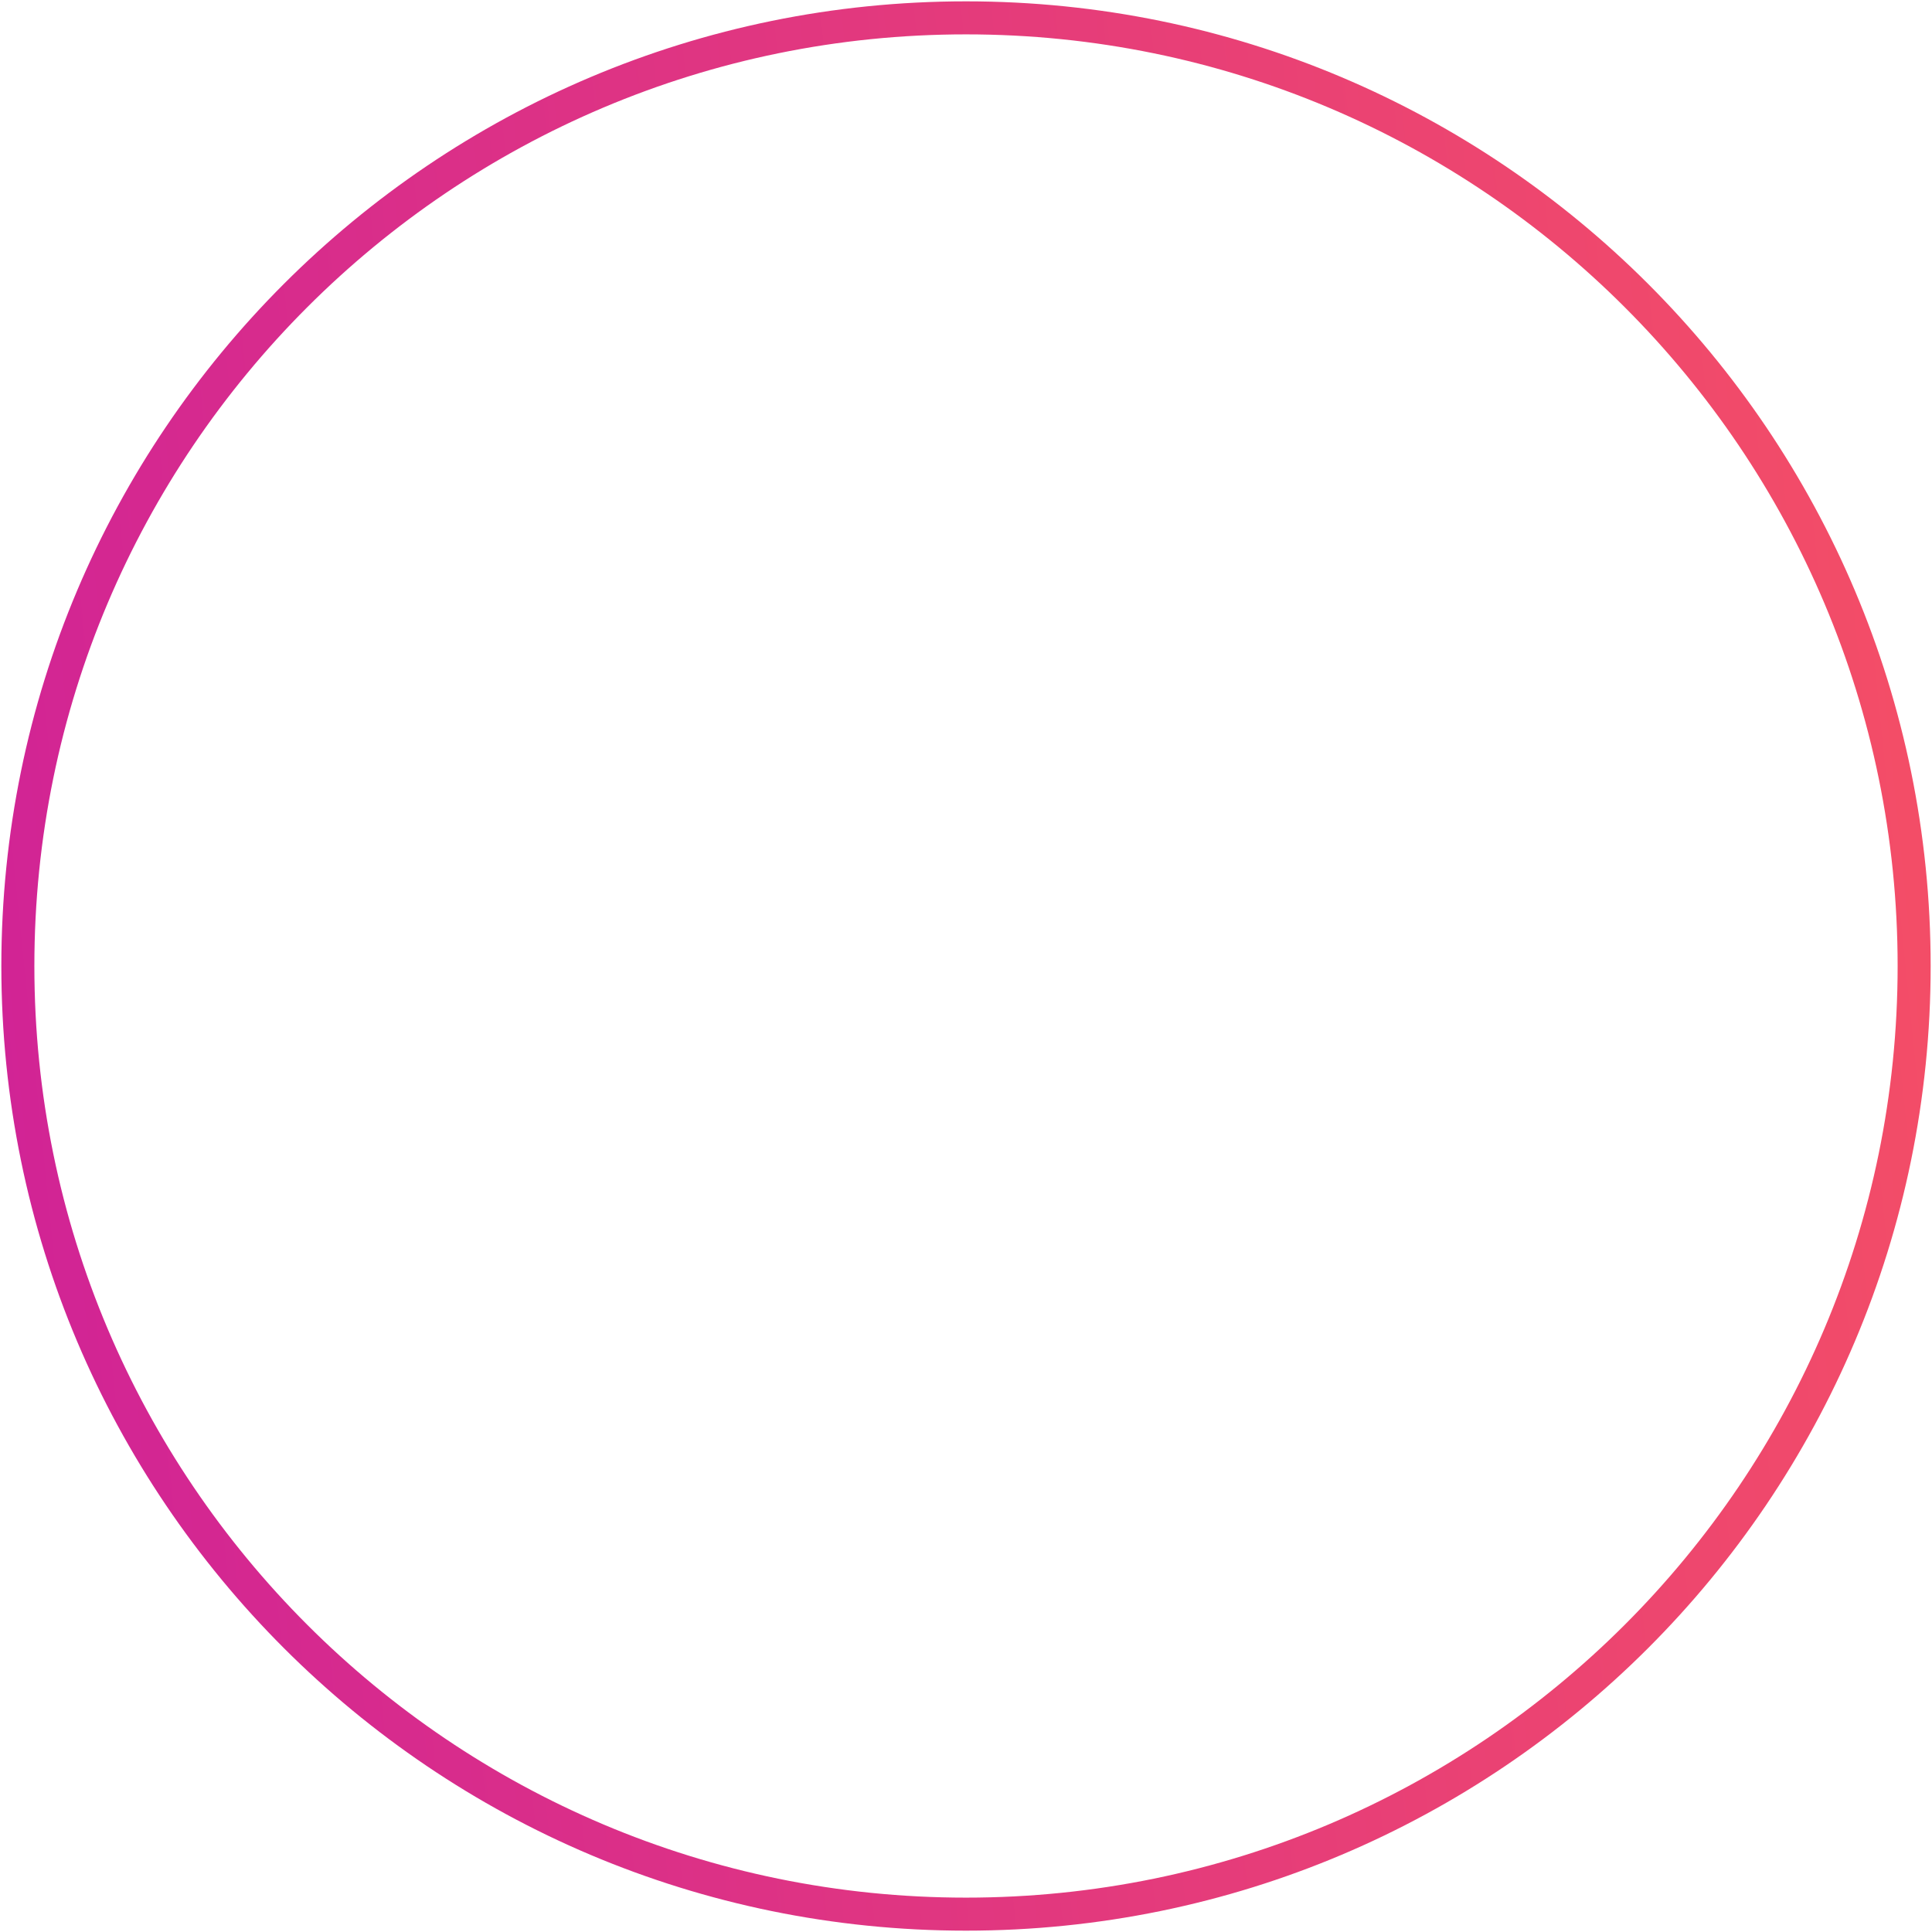 <?xml version="1.0" encoding="UTF-8"?> <svg xmlns="http://www.w3.org/2000/svg" width="351" height="351" viewBox="0 0 351 351" fill="none"> <path fill-rule="evenodd" clip-rule="evenodd" d="M6.244 175.5C6.244 268.978 82.023 344.756 175.5 344.756C268.978 344.756 344.756 268.978 344.756 175.5C344.756 82.023 268.978 6.244 175.5 6.244C82.023 6.244 6.244 82.023 6.244 175.5ZM175.5 0.244C78.709 0.244 0.244 78.709 0.244 175.5C0.244 272.291 78.709 350.756 175.5 350.756C272.291 350.756 350.756 272.291 350.756 175.5C350.756 78.709 272.291 0.244 175.5 0.244Z" fill="url(#paint0_linear_1063_1056)"></path> <defs> <linearGradient id="paint0_linear_1063_1056" x1="341.087" y1="0.244" x2="-39.433" y2="39.154" gradientUnits="userSpaceOnUse"> <stop stop-color="#F44E66"></stop> <stop offset="1" stop-color="#CF2198"></stop> </linearGradient> </defs> </svg> 